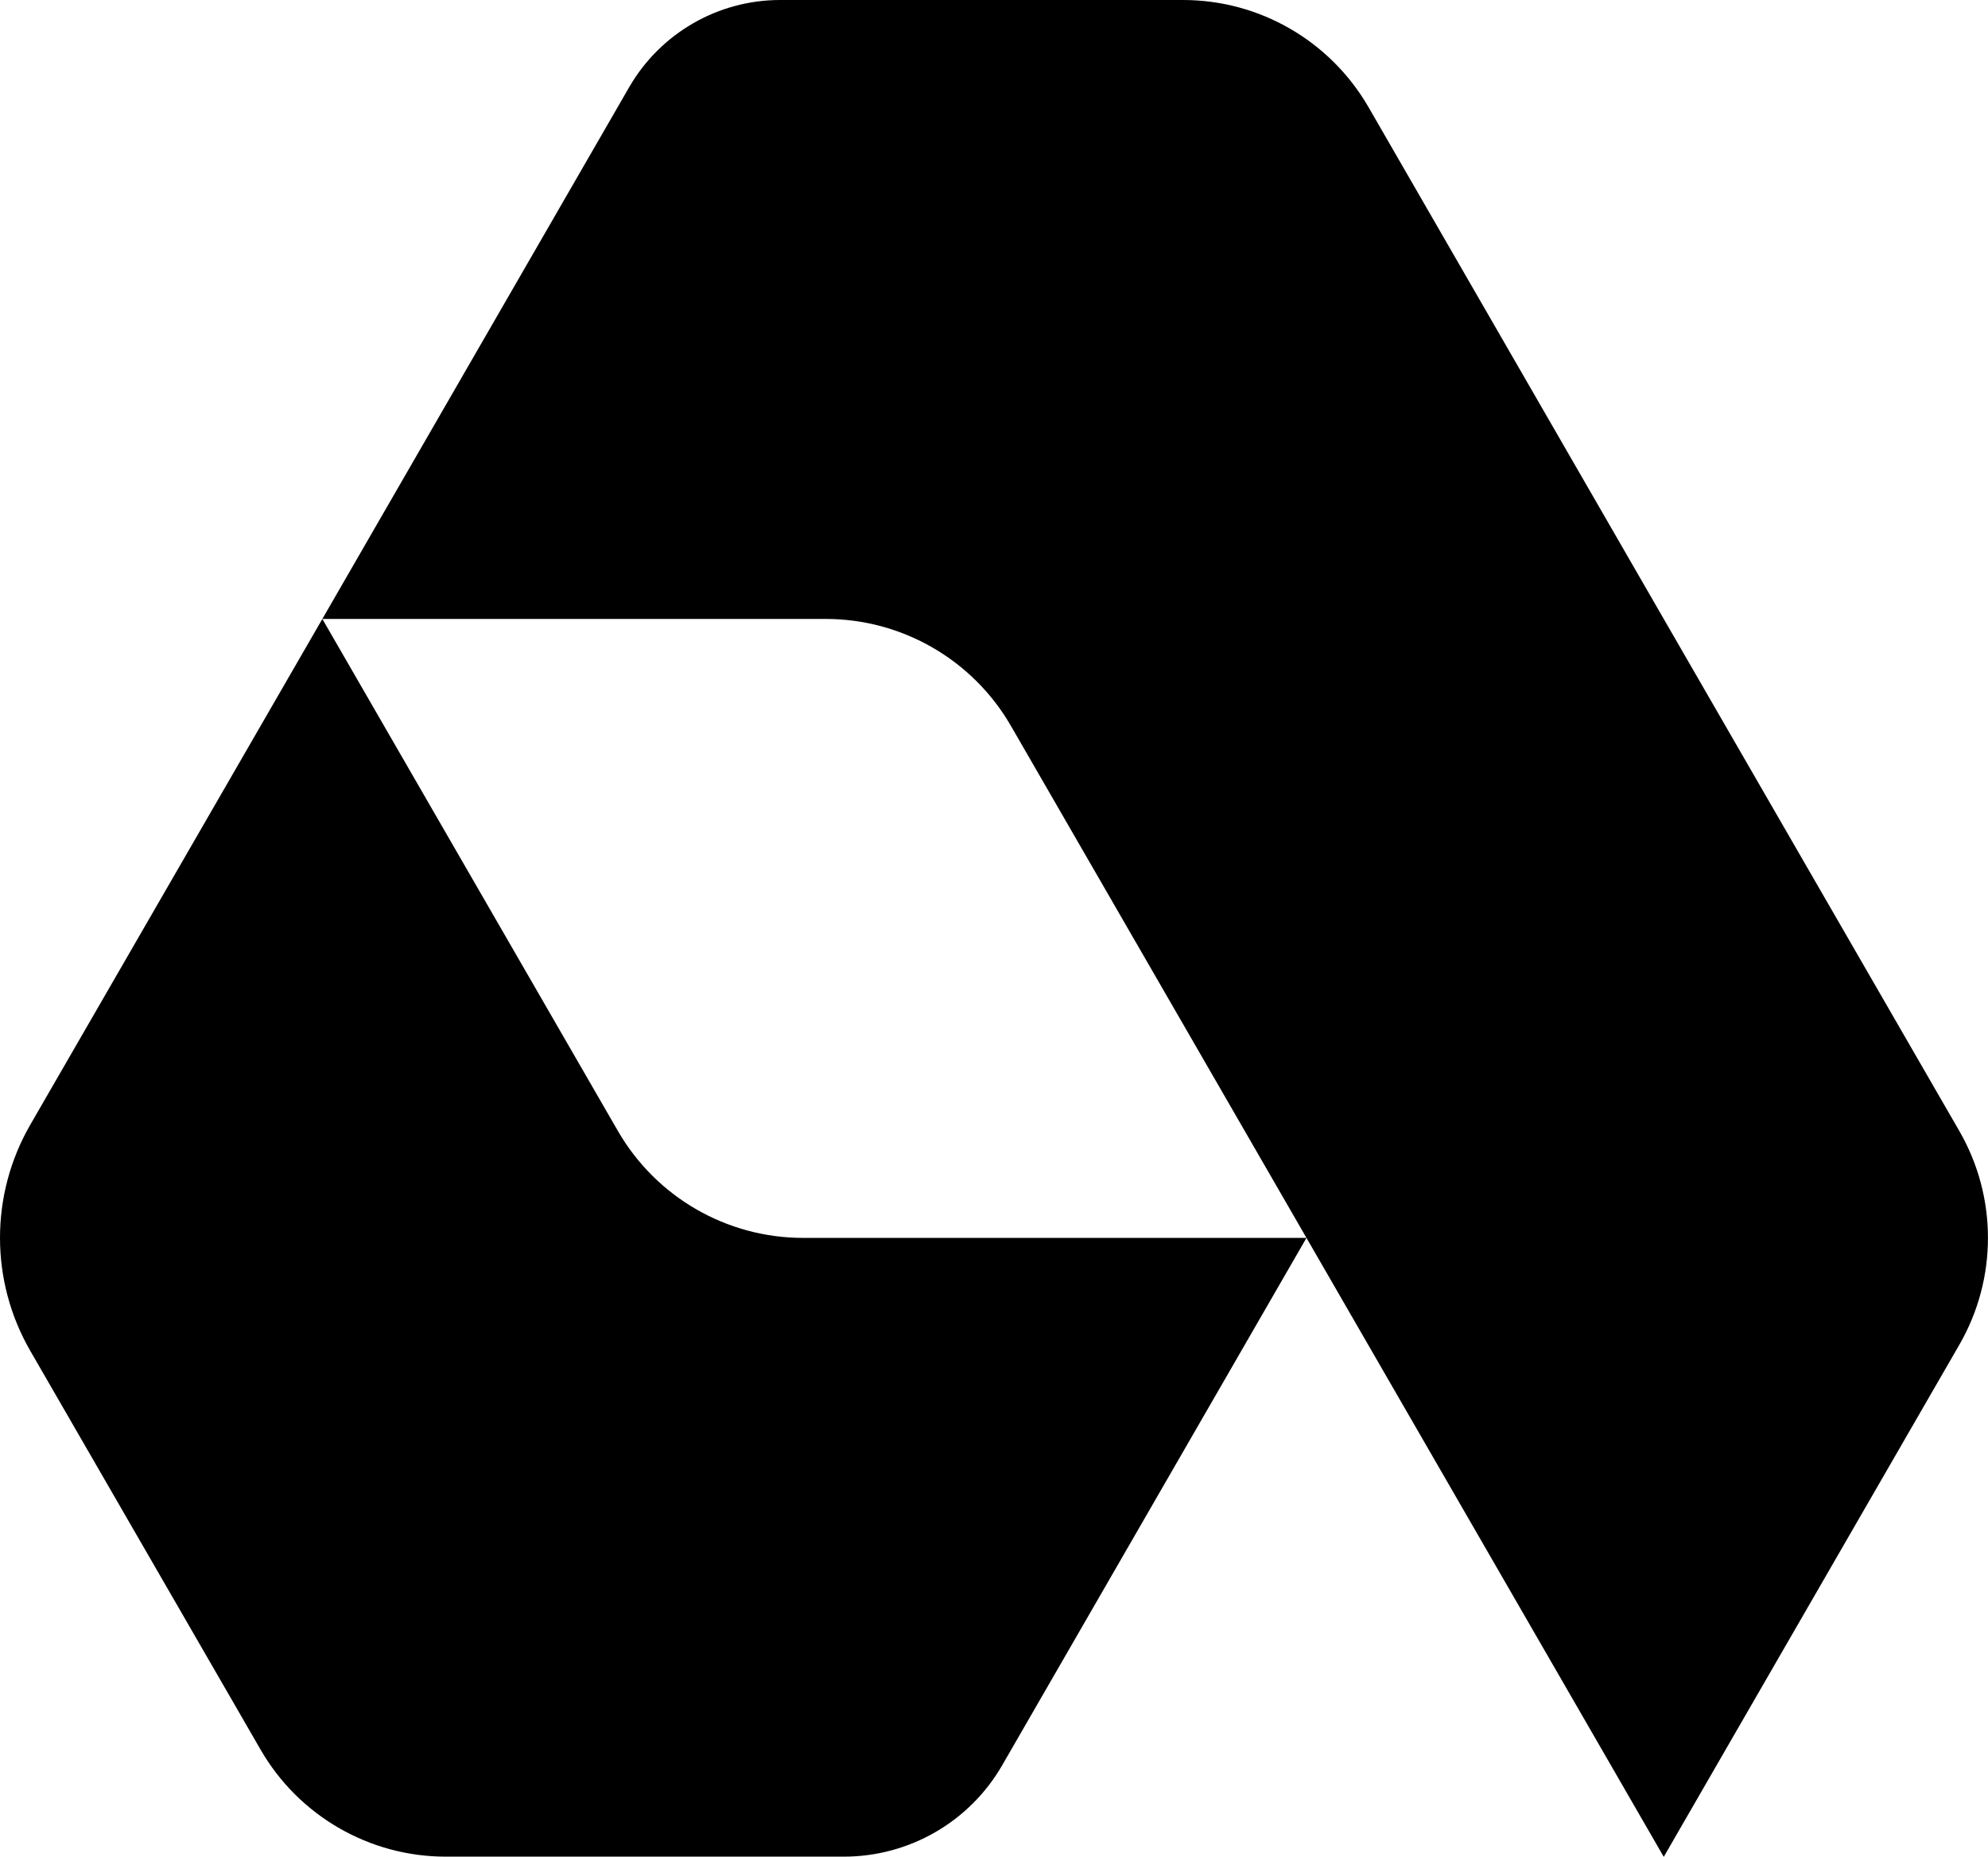 <svg xmlns="http://www.w3.org/2000/svg" id="" class="" width="104.72" height="97.8" viewBox="0 0 104.72 97.8"><defs><style>.b{stroke-width:0px;}</style></defs><path class="b" d="M16.98,32.6L1.59,59.25c-2.12,3.68-2.12,8.21,0,11.89l12.14,21.02c2.01,3.48,5.73,5.63,9.75,5.63h20.97c3.44,0,6.62-1.83,8.34-4.81l16.03-27.78h-26.52c-4.02,0-7.74-2.15-9.75-5.63l-15.57-26.97Z"></path><path class="b" d="M87.64,32.6h0l-15.56-26.97c-2.02-3.48-5.73-5.63-9.76-5.63h-21.23c-3.27,0-6.3,1.75-7.94,4.58l-16.17,28.02h26.52c4.02,0,7.74,2.15,9.75,5.63l15.57,26.97h0l18.82,32.6,15.57-26.97c2.01-3.48,2.01-7.78,0-11.26l-15.57-26.97Z"></path></svg>